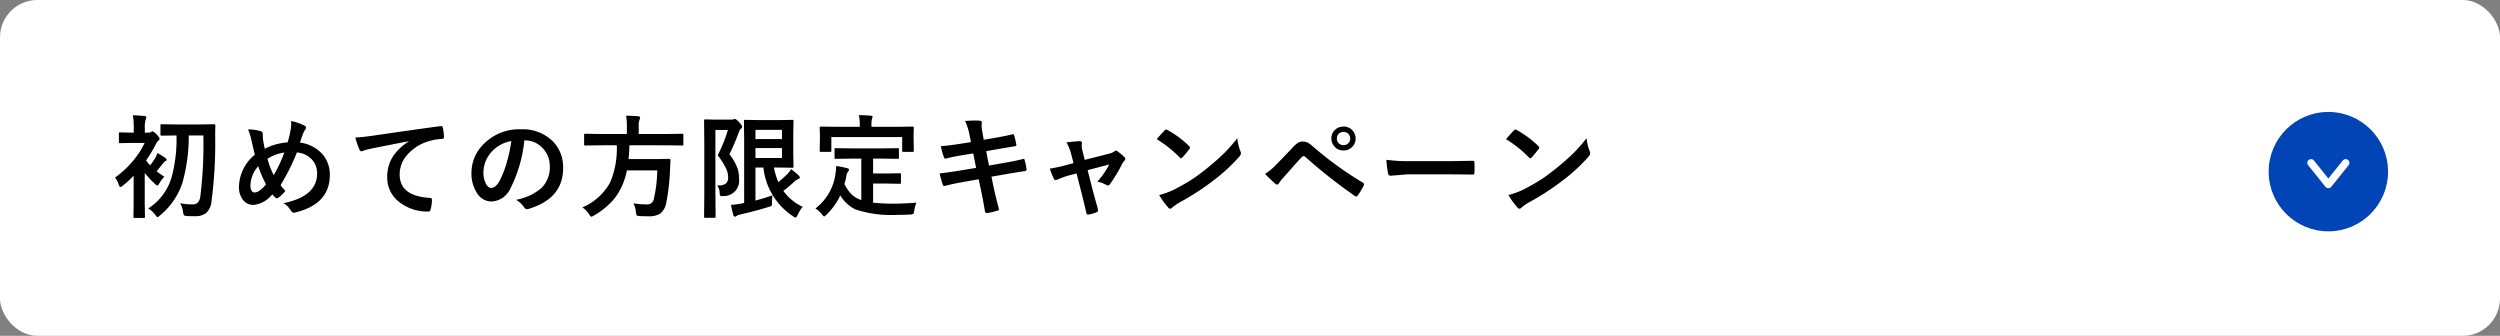 <svg xmlns="http://www.w3.org/2000/svg" width="335" height="45" viewBox="0 0 335 45">
  <rect x="0" y="0" width="335" height="45" fill="#808080" stroke="none"/>
  <g id="anchor_01" transform="translate(-20 -315)">
    <rect id="長方形_4513" data-name="長方形 4513" width="335" height="45" rx="5" transform="translate(20 315)" fill="#fff"/>
    <g id="icon" transform="translate(180.424 -393.748)">
      <circle id="楕円形_973" data-name="楕円形 973" cx="8" cy="8" r="8" transform="translate(159.576 723.748) rotate(90)" fill="#0144b6"/>
      <path id="長方形_942_のコピー_4" data-name="長方形 942 のコピー 4" d="M0,0,2.9,2.325,0,4.648" transform="translate(153.901 730.568) rotate(90)" fill="none" stroke="#fff" stroke-linecap="round" stroke-linejoin="round" stroke-width="1"/>
    </g>
    <path id="パス_13084" data-name="パス 13084" d="M12.253-9.851H10.291a22.8,22.8,0,0,1-.842,6.328A9.469,9.469,0,0,1,6.416.886q-.234.212-.3.212Q6.028,1.1,5.8.784a3.626,3.626,0,0,0-.93-.857A7.406,7.406,0,0,0,7.976-4.182,19.441,19.441,0,0,0,8.65-9.851H8.577l-1.89.029q-.132,0-.154-.029A.2.2,0,0,1,6.5-9.983v-1.187q0-.132.037-.161a.3.3,0,0,1,.146-.022l1.89.029h3.208l1.9-.029q.183,0,.183.2-.029.491-.029,1.333a60.316,60.316,0,0,1-.5,8.855A2.415,2.415,0,0,1,12.627.542,2.277,2.277,0,0,1,11.14.967h-.505A6.271,6.271,0,0,1,9.976.938Q9.7.916,9.639.813A1.555,1.555,0,0,1,9.521.366,2.663,2.663,0,0,0,9.133-.762a9.726,9.726,0,0,0,1.707.154q.835,0,1-1.033A56.773,56.773,0,0,0,12.253-9.851ZM.417-4.211a12.414,12.414,0,0,0,2.461-2.3,10.785,10.785,0,0,0,1.5-2.336H2.666l-1.575.029q-.117,0-.139-.029A.252.252,0,0,1,.93-8.979v-1.113a.232.232,0,0,1,.029-.146.252.252,0,0,1,.132-.022l1.575.037h.256v-.513a10.157,10.157,0,0,0-.117-1.816q.806.022,1.56.1.242.029.242.154a.9.9,0,0,1-.088.33,3.519,3.519,0,0,0-.11,1.172v.571h.5a.7.7,0,0,0,.33-.081.428.428,0,0,1,.19-.088q.168,0,.586.432.374.4.374.571,0,.11-.183.242a1.92,1.92,0,0,0-.33.483A18.736,18.736,0,0,1,4.578-6.5a4.313,4.313,0,0,0,.535.652,8.9,8.9,0,0,0,.645-.9A3.841,3.841,0,0,0,6.1-7.5q.835.5,1.069.674a.356.356,0,0,1,.146.242q0,.117-.146.168a1.383,1.383,0,0,0-.344.344q-.11.125-.447.549-.227.271-.4.469.6.461,1.033.732a5.044,5.044,0,0,0-.645.872q-.2.315-.286.315t-.315-.227A12.126,12.126,0,0,1,4.395-4.827V-.688L4.424,1.04q0,.117-.029.139a.252.252,0,0,1-.132.022H3.04q-.117,0-.139-.029a.252.252,0,0,1-.022-.132L2.908-.688V-4.453A13.881,13.881,0,0,1,1.45-3.12a.655.655,0,0,1-.315.183q-.11,0-.234-.344A3.408,3.408,0,0,0,.417-4.211ZM23.539-8.921a12.469,12.469,0,0,0,.432-1.831,5.331,5.331,0,0,0,.051-.667A2.671,2.671,0,0,0,24-11.777a6.363,6.363,0,0,1,1.772.6q.242.11.242.271a.5.5,0,0,1-.1.256,2.369,2.369,0,0,0-.3.557q-.234.615-.425,1.2A4.858,4.858,0,0,1,28.22-7.324a4.144,4.144,0,0,1,.974,2.783q0,3.875-4.607,5.01A1.245,1.245,0,0,1,24.36.5q-.205,0-.388-.286A2.863,2.863,0,0,0,23-.776q4.49-.923,4.49-3.962A2.674,2.674,0,0,0,26.66-6.76a3.092,3.092,0,0,0-1.875-.813,28.872,28.872,0,0,1-2.19,4.38,5.24,5.24,0,0,0,.645.762,4.8,4.8,0,0,1-.93.923.361.361,0,0,1-.212.073.338.338,0,0,1-.205-.088q-.242-.242-.41-.439a3.679,3.679,0,0,1-2.5,1.421,1.729,1.729,0,0,1-1.472-.74,2.759,2.759,0,0,1-.491-1.692,5.709,5.709,0,0,1,2.131-4.3q-.073-.242-.469-1.978a8.131,8.131,0,0,0-.447-1.414,6.3,6.3,0,0,1,1.692.242.387.387,0,0,1,.286.432,5.765,5.765,0,0,0,.059.857q.125.725.212,1.062A7.955,7.955,0,0,1,23.539-8.921Zm-2.7,2.2a10.514,10.514,0,0,0,.842,2.19A18.793,18.793,0,0,0,23.1-7.559,5.422,5.422,0,0,0,20.837-6.716Zm-1.23.989A3.986,3.986,0,0,0,18.559-3.12a1.291,1.291,0,0,0,.161.681.427.427,0,0,0,.366.234q.659,0,1.56-1.091A15.476,15.476,0,0,1,19.606-5.728ZM32.614-9.573q.8-.029,2.388-.249,6.057-.886,9.009-1.274A.635.635,0,0,1,44.1-11.1q.205,0,.227.168a7.086,7.086,0,0,1,.168,1.326q0,.22-.286.22a7.508,7.508,0,0,0-1.831.33,6.08,6.08,0,0,0-2.988,2.021,3.884,3.884,0,0,0-.835,2.4q0,2.9,3.992,3.149.33,0,.33.227A4.654,4.654,0,0,1,42.706.029q-.059.315-.278.315a6.108,6.108,0,0,1-3.97-1.3,4.1,4.1,0,0,1-1.567-3.333,4.987,4.987,0,0,1,.857-2.886,7.185,7.185,0,0,1,2.021-1.868v-.029q-2.651.5-5.039.989-.776.183-.945.242a1.553,1.553,0,0,1-.33.117.309.309,0,0,1-.286-.227A10.981,10.981,0,0,1,32.614-9.573Zm22.646.381a18.147,18.147,0,0,1-1.875,6.46A2.916,2.916,0,0,1,50.828-1a2.285,2.285,0,0,1-1.919-1.143,4.734,4.734,0,0,1-.732-2.71,5.379,5.379,0,0,1,1.692-3.9,6.608,6.608,0,0,1,4.878-1.919,5.748,5.748,0,0,1,4.395,1.67,4.96,4.96,0,0,1,1.318,3.53q0,4.072-4.622,5.464a.852.852,0,0,1-.22.037q-.22,0-.425-.308a3.136,3.136,0,0,0-1.047-.945,7.373,7.373,0,0,0,3.369-1.545,3.845,3.845,0,0,0,1.157-2.937,3.421,3.421,0,0,0-1.047-2.534,3.154,3.154,0,0,0-2.307-.945ZM53.516-9.1a4.611,4.611,0,0,0-2.563,1.362,4.135,4.135,0,0,0-1.172,2.776A3.238,3.238,0,0,0,50.154-3.3q.293.483.645.483.615,0,1.128-.916a12.864,12.864,0,0,0,1-2.578A18.855,18.855,0,0,0,53.516-9.1Zm11.806.571-1.89.029q-.117,0-.139-.029a.347.347,0,0,1-.022-.154V-9.9a.249.249,0,0,1,.029-.154.252.252,0,0,1,.132-.022l1.89.029H69v-.974a7.931,7.931,0,0,0-.1-1.472q.784,0,1.633.073.242.029.242.168a1.155,1.155,0,0,1-.088.315,2.353,2.353,0,0,0-.1.872v1.018h3.948l1.89-.029q.1,0,.132.037a.4.4,0,0,1,.015.139v1.216a.267.267,0,0,1-.029.161.191.191,0,0,1-.117.022l-1.89-.029H69.343q-.022.9-.117,1.846H72.9l1.765-.029q.183,0,.183.212-.029.352-.059,1.172a28.258,28.258,0,0,1-.5,4.453A2.4,2.4,0,0,1,73.452.637a2.864,2.864,0,0,1-1.575.344q-.688,0-1.187-.029Q70.369.93,70.31.835a1.27,1.27,0,0,1-.1-.425,3.069,3.069,0,0,0-.33-1.157,13.512,13.512,0,0,0,1.846.139.867.867,0,0,0,.886-.747,17.6,17.6,0,0,0,.461-3.816H69a8.8,8.8,0,0,1-1.6,3.691A9.966,9.966,0,0,1,64.6.872a1.547,1.547,0,0,1-.359.168q-.1,0-.3-.33a3.339,3.339,0,0,0-.9-.916A7.684,7.684,0,0,0,66.765-3.56a11.709,11.709,0,0,0,.886-4.973Zm23.188,6.7a6.1,6.1,0,0,0-.059.945.847.847,0,0,1-.073.461A.97.97,0,0,1,88-.271Q86.284.264,84.189.747a1.406,1.406,0,0,0-.476.183.407.407,0,0,1-.242.1.18.18,0,0,1-.183-.146,11.125,11.125,0,0,1-.33-1.428A11.721,11.721,0,0,0,84.218-.7l.5-.1V-9.133l-.029-2.644q0-.117.029-.139a.252.252,0,0,1,.132-.022l1.941.029H89.44l1.729-.029q.117,0,.139.029a.252.252,0,0,1,.022.132L91.3-10.129v2.776l.029,1.67q0,.117-.029.139a.252.252,0,0,1-.132.022L89.44-5.552h-.732A9.24,9.24,0,0,0,89.294-3.6q.513-.4,1.245-1.106a4.108,4.108,0,0,0,.476-.63,11.977,11.977,0,0,1,1.04.872.4.4,0,0,1,.117.234q0,.154-.183.212a1.877,1.877,0,0,0-.645.447,16.433,16.433,0,0,1-1.377,1.143A6.6,6.6,0,0,0,92.561-.286,4.413,4.413,0,0,0,91.887.8q-.183.359-.271.359a.93.93,0,0,1-.33-.168,8.956,8.956,0,0,1-3.992-6.541H86.232v4.424Q87.478-1.45,88.51-1.831Zm1.274-5V-8.159H86.232v1.333Zm0-3.765H86.232v1.23h3.552ZM81.105-3.164q.117.007.22.007a1.4,1.4,0,0,0,.959-.264,1.052,1.052,0,0,0,.286-.82,2.844,2.844,0,0,0-.293-1.216,11.9,11.9,0,0,0-1.1-1.743,19.532,19.532,0,0,0,1.362-3.391H80.864v8.43l.029,3.179a.232.232,0,0,1-.029.146.252.252,0,0,1-.132.022H79.509a.22.22,0,0,1-.135-.026.238.238,0,0,1-.026-.143l.029-3.179V-8.628l-.029-3.186a.267.267,0,0,1,.029-.161A.273.273,0,0,1,79.516-12l1.274.029H83a.729.729,0,0,0,.3-.044.365.365,0,0,1,.161-.044q.19,0,.586.447.388.388.388.586a.356.356,0,0,1-.146.271,1.231,1.231,0,0,0-.286.476,30.572,30.572,0,0,1-1.26,2.952A6.65,6.65,0,0,1,83.874-5.3a4.377,4.377,0,0,1,.154,1.245,2.039,2.039,0,0,1-2.051,2.322q-.183.015-.242.015-.19,0-.242-.1a1.222,1.222,0,0,1-.059-.352A1.856,1.856,0,0,0,81.105-3.164ZM99.035-6.746l-2.021.029a.267.267,0,0,1-.161-.029.273.273,0,0,1-.022-.139v-1.1q0-.117.037-.139a.3.3,0,0,1,.146-.022l2.021.029h4.233l2.021-.029a.232.232,0,0,1,.146.029.252.252,0,0,1,.022.132v1.1a.232.232,0,0,1-.029.146.273.273,0,0,1-.139.022l-2.021-.029h-1.274v1.992h1.831l1.721-.029q.132,0,.154.029a.2.2,0,0,1,.029.132v1.1q0,.1-.029.125a.318.318,0,0,1-.154.022l-1.721-.029h-1.831V-.842a26.173,26.173,0,0,0,2.893.132q1.135,0,2.908-.132a4.22,4.22,0,0,0-.286,1.077q-.044.359-.132.425a1.072,1.072,0,0,1-.4.088q-.857.044-1.772.044A15.213,15.213,0,0,1,99.621.059,4.909,4.909,0,0,1,97.6-1.816,8.716,8.716,0,0,1,95.768.747Q95.534,1,95.438,1t-.3-.286a3.244,3.244,0,0,0-.872-.776,7.019,7.019,0,0,0,2.7-4.739,9.156,9.156,0,0,0,.088-.959q.652.1,1.428.286.286.059.286.205a.491.491,0,0,1-.139.286,1.363,1.363,0,0,0-.2.469,10.592,10.592,0,0,1-.271,1.179,5.244,5.244,0,0,0,.959,1.384,3.576,3.576,0,0,0,1.3.762V-6.746Zm6.27-4.263,1.978-.029q.168,0,.168.146l-.029.784v.645l.029,1.648q0,.117-.037.139a.229.229,0,0,1-.132.022h-1.23q-.117,0-.139-.029a.252.252,0,0,1-.022-.132V-9.631H96.4v1.816q0,.117-.037.139a.3.3,0,0,1-.146.022H95q-.117,0-.139-.029a.252.252,0,0,1-.022-.132l.029-1.648v-.513l-.029-.916q0-.146.161-.146l2,.029h3.208v-.132a6.545,6.545,0,0,0-.11-1.428q.754,0,1.6.073.227.029.227.154a.97.97,0,0,1-.088.286,3.6,3.6,0,0,0-.059.9v.146Zm9.8,2.051-.19-.959a7.839,7.839,0,0,0-.6-1.875q.908-.059,1.377-.059.315,0,.571.022.3.022.3.22l-.029.469a3.491,3.491,0,0,0,.059.608l.227,1.26,1.23-.205q1.948-.344,2.681-.542.125,0,.168.168a11.066,11.066,0,0,1,.3,1.289q0,.139-.227.161l-1.318.22q-.784.132-1.187.205l-1.318.234.374,1.926L119.7-6.2q1.406-.234,2.351-.491a.524.524,0,0,1,.11-.015q.132,0,.146.183a8.519,8.519,0,0,1,.256,1.194.227.227,0,0,1-.227.256q-.505.066-2.41.388l-2.073.359.344,1.67q.2.916.667,2.71V.081q0,.081-.2.146A8.764,8.764,0,0,1,117.3.542h-.051q-.227,0-.256-.183-.029-.161-.125-.7-.205-1.2-.352-1.868l-.374-1.772-2.043.366q-1.494.264-2.432.513a.394.394,0,0,1-.125.022q-.154,0-.22-.19-.176-.513-.417-1.487,1.157-.132,2.791-.4l2.1-.344-.381-1.941-1.406.227q-1.34.22-2.234.454a.43.43,0,0,1-.1.015q-.117,0-.183-.168a9.583,9.583,0,0,1-.417-1.5q1.121-.081,2.666-.33Zm14.151,4.2-.879.227a10.266,10.266,0,0,0-1.655.586.973.973,0,0,1-.271.073q-.146,0-.249-.212a8.709,8.709,0,0,1-.527-1.318,20.323,20.323,0,0,0,2.278-.5l.9-.242-.33-1.26a6.292,6.292,0,0,0-.615-1.516q1.355-.161,1.75-.161.322,0,.322.234a.339.339,0,0,1-.007.066,1.878,1.878,0,0,0-.022.293,3.344,3.344,0,0,0,.117.784l.286,1.128,3.252-.828a1.857,1.857,0,0,0,.754-.33.253.253,0,0,1,.176-.088.469.469,0,0,1,.256.132,6.97,6.97,0,0,1,.886.754.332.332,0,0,1,.117.227.464.464,0,0,1-.168.3,1.356,1.356,0,0,0-.234.315,20,20,0,0,1-1.692,2.82.321.321,0,0,1-.227.132.487.487,0,0,1-.227-.073,4.354,4.354,0,0,0-1.2-.454,10.38,10.38,0,0,0,1.589-2.292l-2.893.762.688,2.717q.125.447.381,1.384.2.71.308,1.135a.541.541,0,0,1,.022.139.286.286,0,0,1-.212.264,4.826,4.826,0,0,1-.989.3.626.626,0,0,1-.146.022q-.176,0-.227-.242-.168-.762-.6-2.5Zm10.752-4.592q.374-.454,1.047-1.172a.273.273,0,0,1,.212-.117.471.471,0,0,1,.2.073,13.515,13.515,0,0,1,2.864,2.131.361.361,0,0,1,.132.212.327.327,0,0,1-.088.19q-.491.652-.93,1.128-.125.117-.183.117a.32.32,0,0,1-.19-.117A15.459,15.459,0,0,0,140.007-9.346Zm.33,7.485a11.014,11.014,0,0,0,2.029-.747q1.45-.754,2.41-1.384.842-.549,1.9-1.406a31.748,31.748,0,0,0,2.4-2.109,22.682,22.682,0,0,0,1.721-1.97,7.028,7.028,0,0,0,.417,1.75.788.788,0,0,1,.073.286.82.82,0,0,1-.242.454,23.115,23.115,0,0,1-3.45,3.179,34.563,34.563,0,0,1-4.526,2.937,5.873,5.873,0,0,0-1,.7.429.429,0,0,1-.271.146.373.373,0,0,1-.256-.161A9.891,9.891,0,0,1,140.336-1.86Zm14.179-2.834a8,8,0,0,0,1.531-1.274q1.135-1.157,2.175-2.263a3.488,3.488,0,0,1,.762-.659,1.208,1.208,0,0,1,.586-.139,1.458,1.458,0,0,1,.659.139,3.125,3.125,0,0,1,.645.476A47.307,47.307,0,0,0,167.6-3.538a.256.256,0,0,1,.183.234.335.335,0,0,1-.051.168,8.2,8.2,0,0,1-.776,1.3q-.117.168-.227.168a.273.273,0,0,1-.161-.059,69.848,69.848,0,0,1-6.65-5.244.379.379,0,0,0-.234-.1.344.344,0,0,0-.242.117q-.432.447-1.194,1.311-.85.967-1.252,1.414a5.26,5.26,0,0,0-.6.762q-.125.2-.271.2a.32.32,0,0,1-.212-.1Q155.38-3.809,154.516-4.695Zm10.518-6.343a1.559,1.559,0,0,1,1.2.52,1.564,1.564,0,0,1,.417,1.084,1.517,1.517,0,0,1-.535,1.194,1.579,1.579,0,0,1-1.084.41,1.557,1.557,0,0,1-1.208-.527,1.537,1.537,0,0,1-.417-1.077,1.533,1.533,0,0,1,.535-1.208A1.605,1.605,0,0,1,165.033-11.038Zm0,.718a.862.862,0,0,0-.674.286.859.859,0,0,0-.22.6.854.854,0,0,0,.286.667.886.886,0,0,0,.608.22.854.854,0,0,0,.667-.286.859.859,0,0,0,.22-.6.854.854,0,0,0-.286-.667A.876.876,0,0,0,165.033-10.32Zm5.742,3.735a22.149,22.149,0,0,0,3.237.183h4.834q.71,0,1.831-.022,1.428-.022,1.619-.029h.073q.2,0,.2.212.022.344.022.71t-.022.7q0,.227-.212.227H182.3q-2.249-.029-3.347-.029h-5.4l-2.2.183A.33.33,0,0,1,171-4.761,14.264,14.264,0,0,1,170.775-6.584Zm16.032-2.761q.374-.454,1.047-1.172a.273.273,0,0,1,.212-.117.471.471,0,0,1,.2.073,13.515,13.515,0,0,1,2.864,2.131.361.361,0,0,1,.132.212.327.327,0,0,1-.088.19q-.491.652-.93,1.128-.125.117-.183.117a.32.32,0,0,1-.19-.117A15.459,15.459,0,0,0,186.807-9.346Zm.33,7.485a11.014,11.014,0,0,0,2.029-.747q1.45-.754,2.41-1.384.842-.549,1.9-1.406a31.748,31.748,0,0,0,2.4-2.109,22.682,22.682,0,0,0,1.721-1.97,7.028,7.028,0,0,0,.417,1.75.788.788,0,0,1,.073.286.82.82,0,0,1-.242.454,23.115,23.115,0,0,1-3.45,3.179,34.563,34.563,0,0,1-4.526,2.937,5.873,5.873,0,0,0-1,.7.429.429,0,0,1-.271.146.373.373,0,0,1-.256-.161A9.891,9.891,0,0,1,187.136-1.86Z" transform="translate(35 343)"/>
  </g>
</svg>
